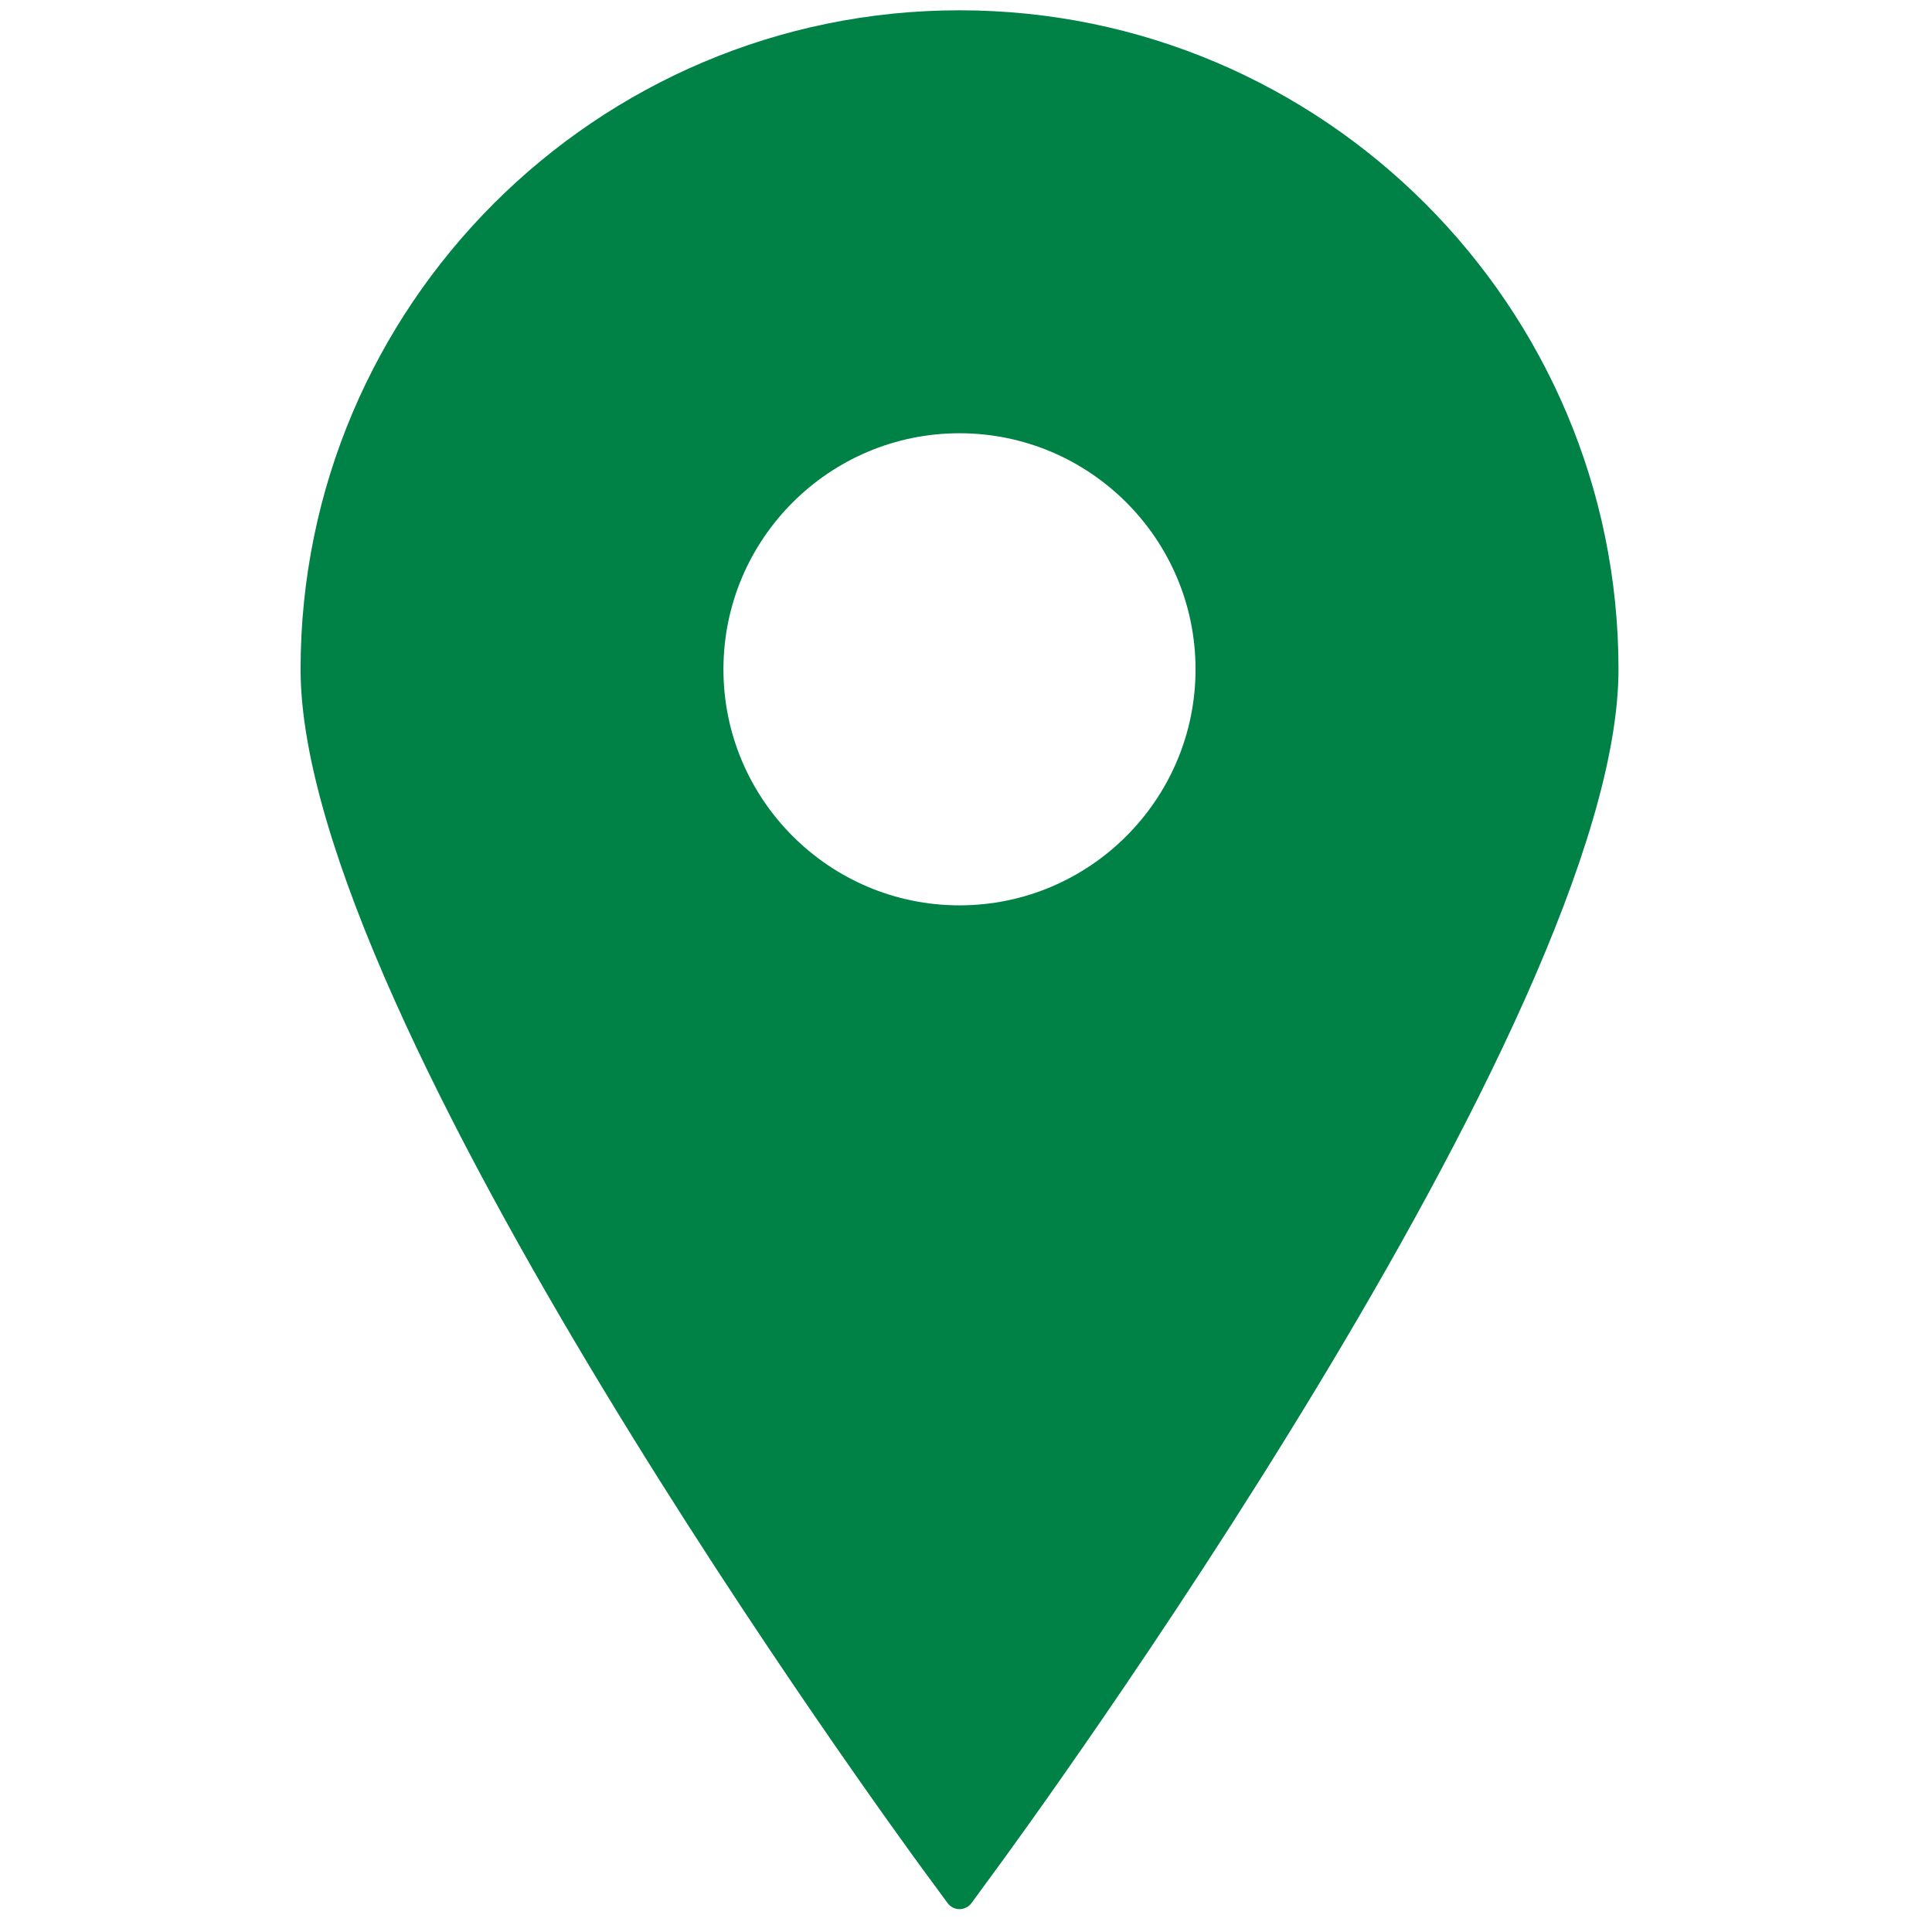 <?xml version="1.0" encoding="UTF-8" standalone="no"?><!DOCTYPE svg PUBLIC "-//W3C//DTD SVG 1.1//EN" "http://www.w3.org/Graphics/SVG/1.1/DTD/svg11.dtd"><svg width="100" height="100" viewBox="0 0 100 100" version="1.1" xmlns="http://www.w3.org/2000/svg" xmlns:xlink="http://www.w3.org/1999/xlink" xml:space="preserve" xmlns:serif="http://www.serif.com/" style="fill-rule:evenodd;clip-rule:evenodd;stroke-linejoin:round;stroke-miterlimit:1.414;"><path d="M49.663,22.425c6.736,0 12.218,5.477 12.218,12.218c0,6.737 -5.482,12.218 -12.218,12.218c-6.736,0 -12.218,-5.481 -12.218,-12.218c0,-6.741 5.482,-12.218 12.218,-12.218m0,-21.892c-18.803,0 -34.105,15.302 -34.105,34.11c0,18.103 30.946,60.395 32.261,62.189l1.229,1.672c0.146,0.197 0.373,0.313 0.615,0.313c0.242,0 0.474,-0.116 0.62,-0.313l1.224,-1.672c1.32,-1.794 32.266,-44.086 32.266,-62.189c0,-18.808 -15.307,-34.11 -34.11,-34.11" style="fill:#008145;fill-rule:nonzero;"/></svg>